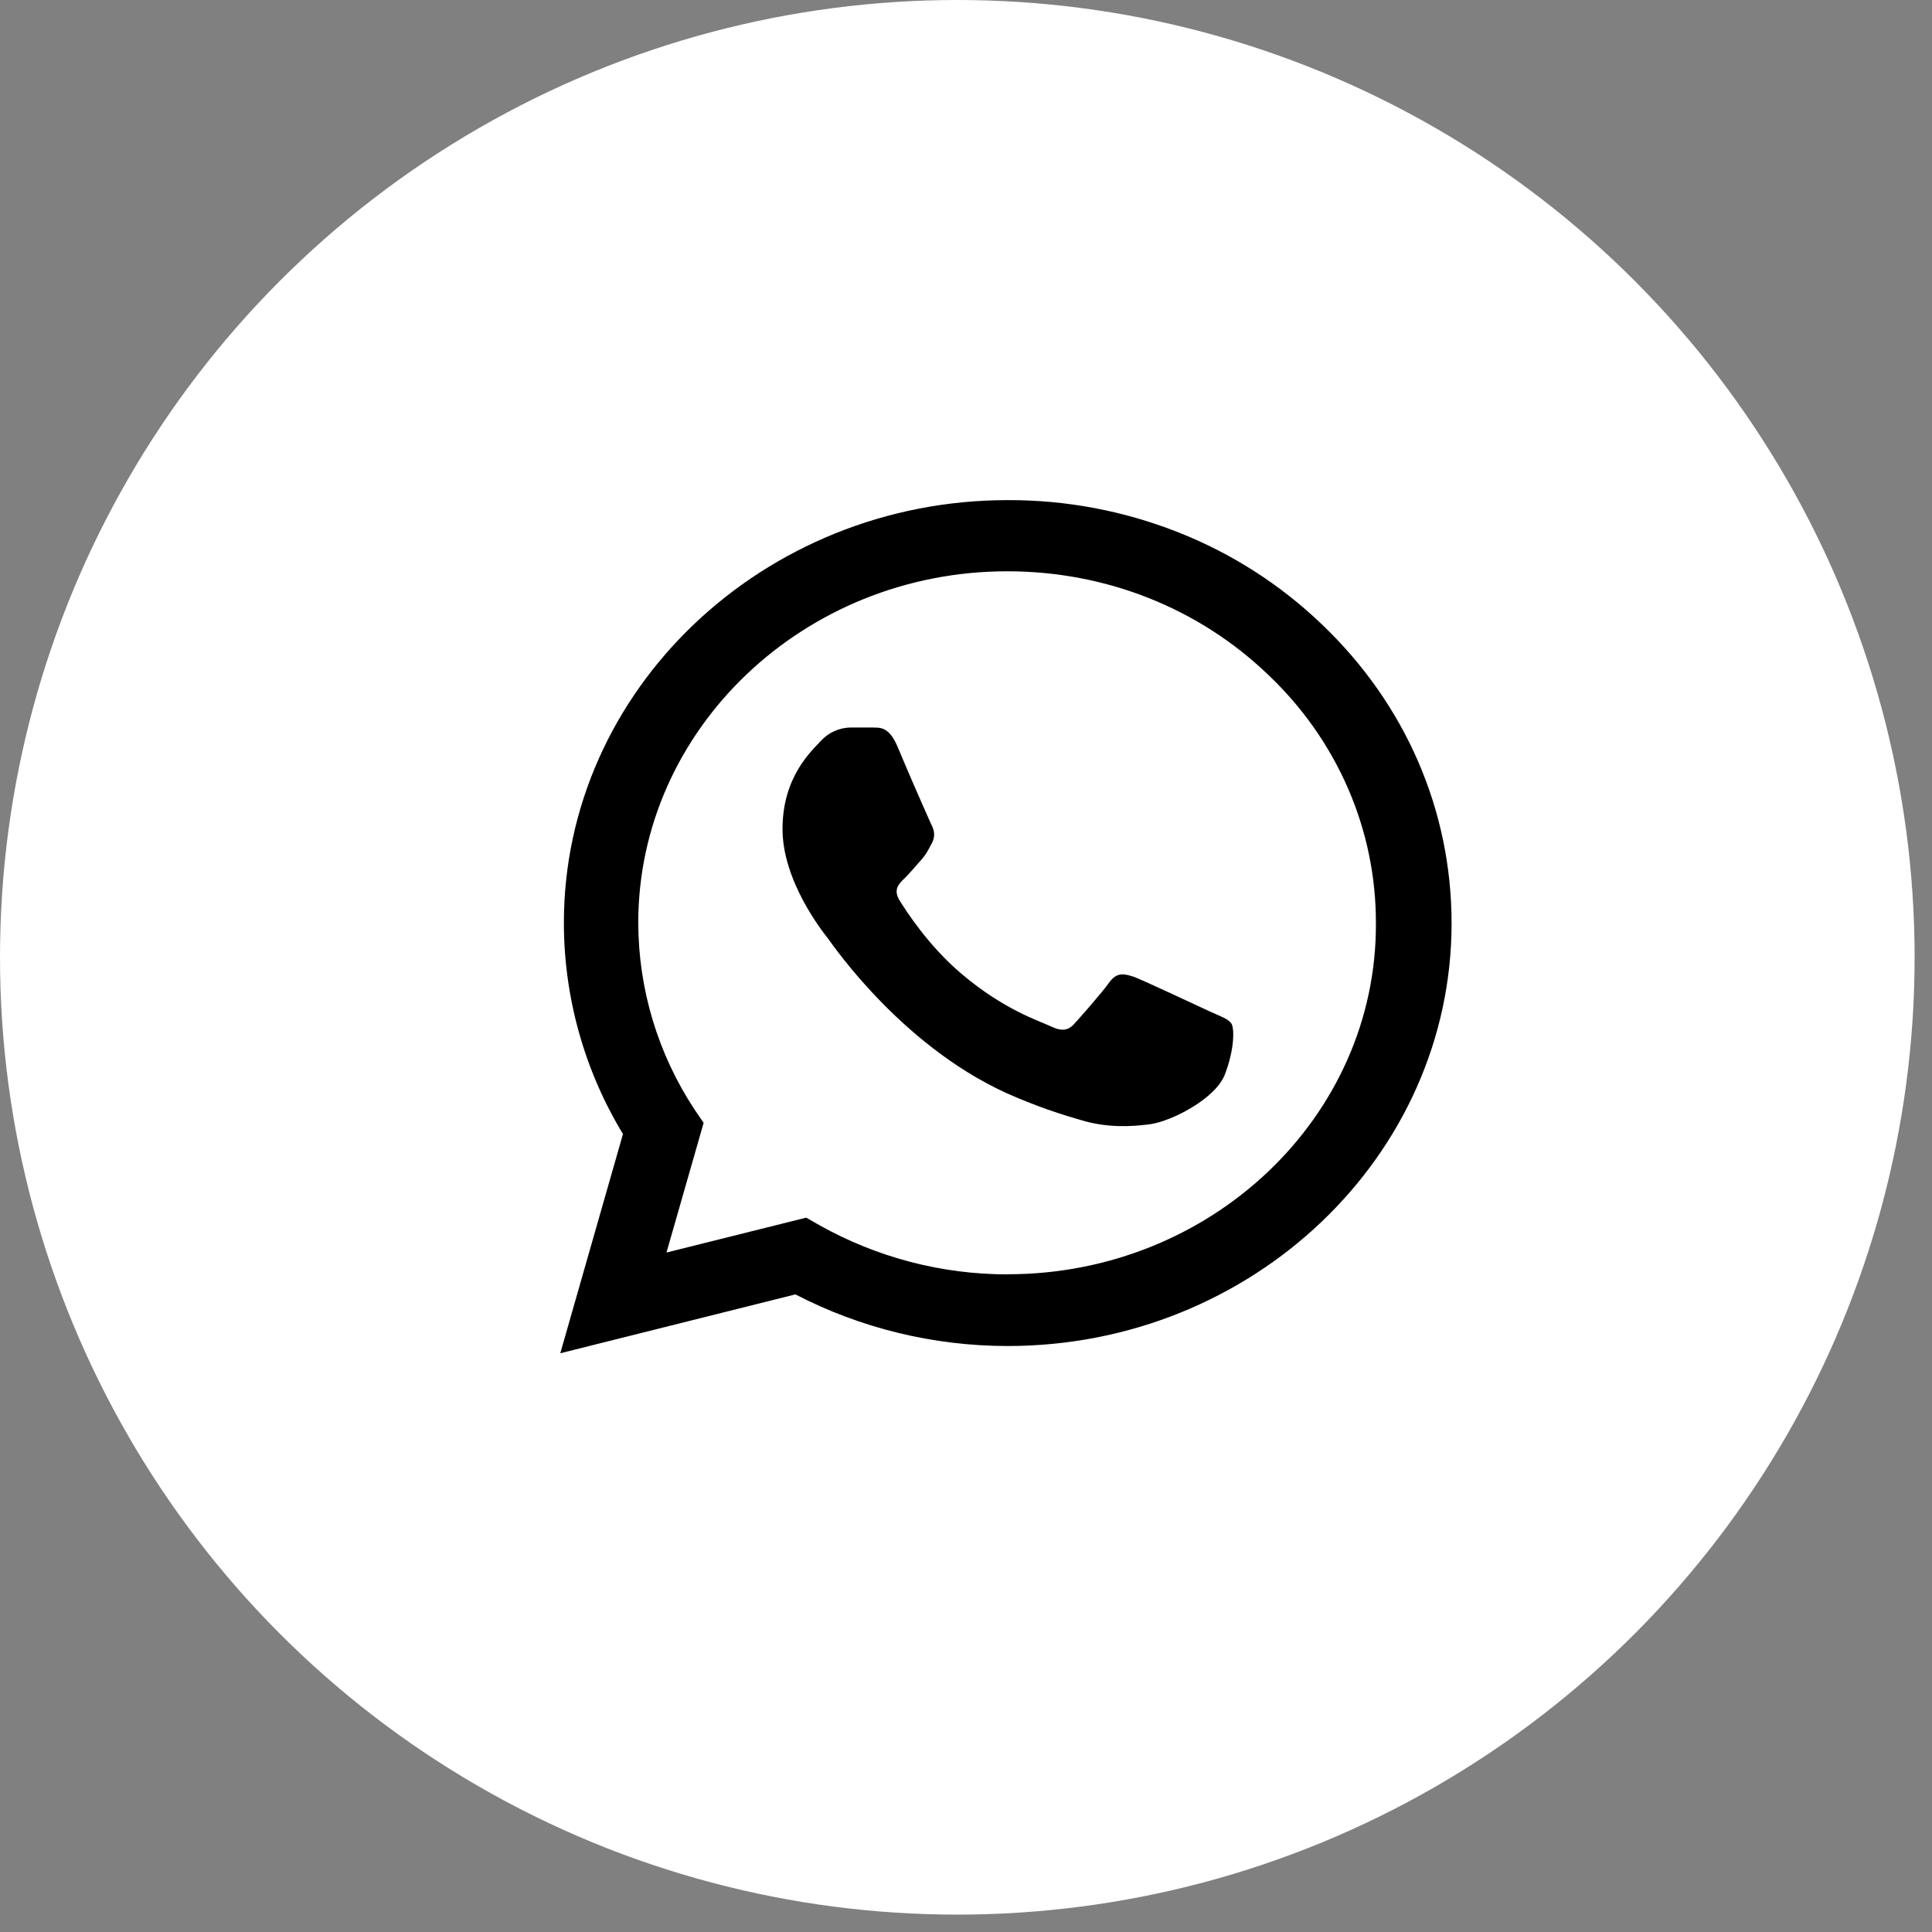 <?xml version="1.0" encoding="utf-8"?>
<!-- Generator: Adobe Illustrator 16.0.0, SVG Export Plug-In . SVG Version: 6.00 Build 0)  -->
<!DOCTYPE svg PUBLIC "-//W3C//DTD SVG 1.1//EN" "http://www.w3.org/Graphics/SVG/1.1/DTD/svg11.dtd">
<svg version="1.1" id="Layer_1" xmlns="http://www.w3.org/2000/svg" xmlns:xlink="http://www.w3.org/1999/xlink" x="0px" y="0px"
	 width="36px" height="36px" viewBox="0 0 36 36" enable-background="new 0 0 36 36" xml:space="preserve">
<rect x="0" y="0" width="36" height="36" fill="#808080" stroke="none"/>
<circle fill="#FFFFFF" stroke="#FFFFFF" cx="17.838" cy="17.838" r="17.338"/>
<path d="M24.629,11.632c-0.773-0.741-1.684-1.324-2.681-1.716c-1.009-0.398-2.085-0.601-3.171-0.597c-4.556,0-8.27,3.537-8.27,7.877
	c0.001,1.388,0.382,2.749,1.101,3.935l-1.168,4.085l4.381-1.097c1.21,0.628,2.57,0.962,3.956,0.962c4.558,0,8.271-3.537,8.271-7.877
	C27.048,15.098,26.189,13.119,24.629,11.632L24.629,11.632z M18.779,23.746c-1.228,0.001-2.436-0.314-3.506-0.914l-0.25-0.143
	l-2.604,0.65l0.692-2.416l-0.167-0.246c-0.683-1.033-1.048-2.243-1.051-3.482c0-3.608,3.088-6.55,6.876-6.55
	c1.836,0,3.564,0.684,4.857,1.924c0.637,0.601,1.145,1.323,1.494,2.125c0.345,0.796,0.52,1.648,0.518,2.51
	c0.016,3.607-3.07,6.54-6.861,6.54L18.779,23.746z M22.55,18.85c-0.208-0.096-1.226-0.573-1.409-0.644
	c-0.192-0.064-0.326-0.096-0.468,0.095c-0.142,0.199-0.534,0.645-0.651,0.771c-0.117,0.135-0.242,0.15-0.451,0.048
	c-0.209-0.097-0.875-0.31-1.659-0.978c-0.618-0.524-1.027-1.168-1.152-1.367c-0.117-0.199-0.017-0.302,0.091-0.405
	c0.092-0.088,0.209-0.23,0.31-0.342c0.1-0.111,0.14-0.199,0.208-0.326c0.067-0.135,0.033-0.246-0.017-0.342
	c-0.217-0.484-0.429-0.972-0.634-1.462c-0.167-0.382-0.342-0.334-0.468-0.342h-0.4c-0.209,0.003-0.409,0.092-0.551,0.246
	c-0.184,0.199-0.718,0.676-0.718,1.646c0,0.97,0.743,1.907,0.843,2.034c0.1,0.136,1.46,2.124,3.53,2.973
	c0.492,0.207,0.877,0.326,1.177,0.413c0.493,0.151,0.943,0.128,1.302,0.08c0.4-0.056,1.228-0.478,1.395-0.938
	c0.175-0.461,0.175-0.85,0.117-0.938C22.884,18.984,22.759,18.945,22.55,18.85L22.55,18.85z"/>
</svg>
